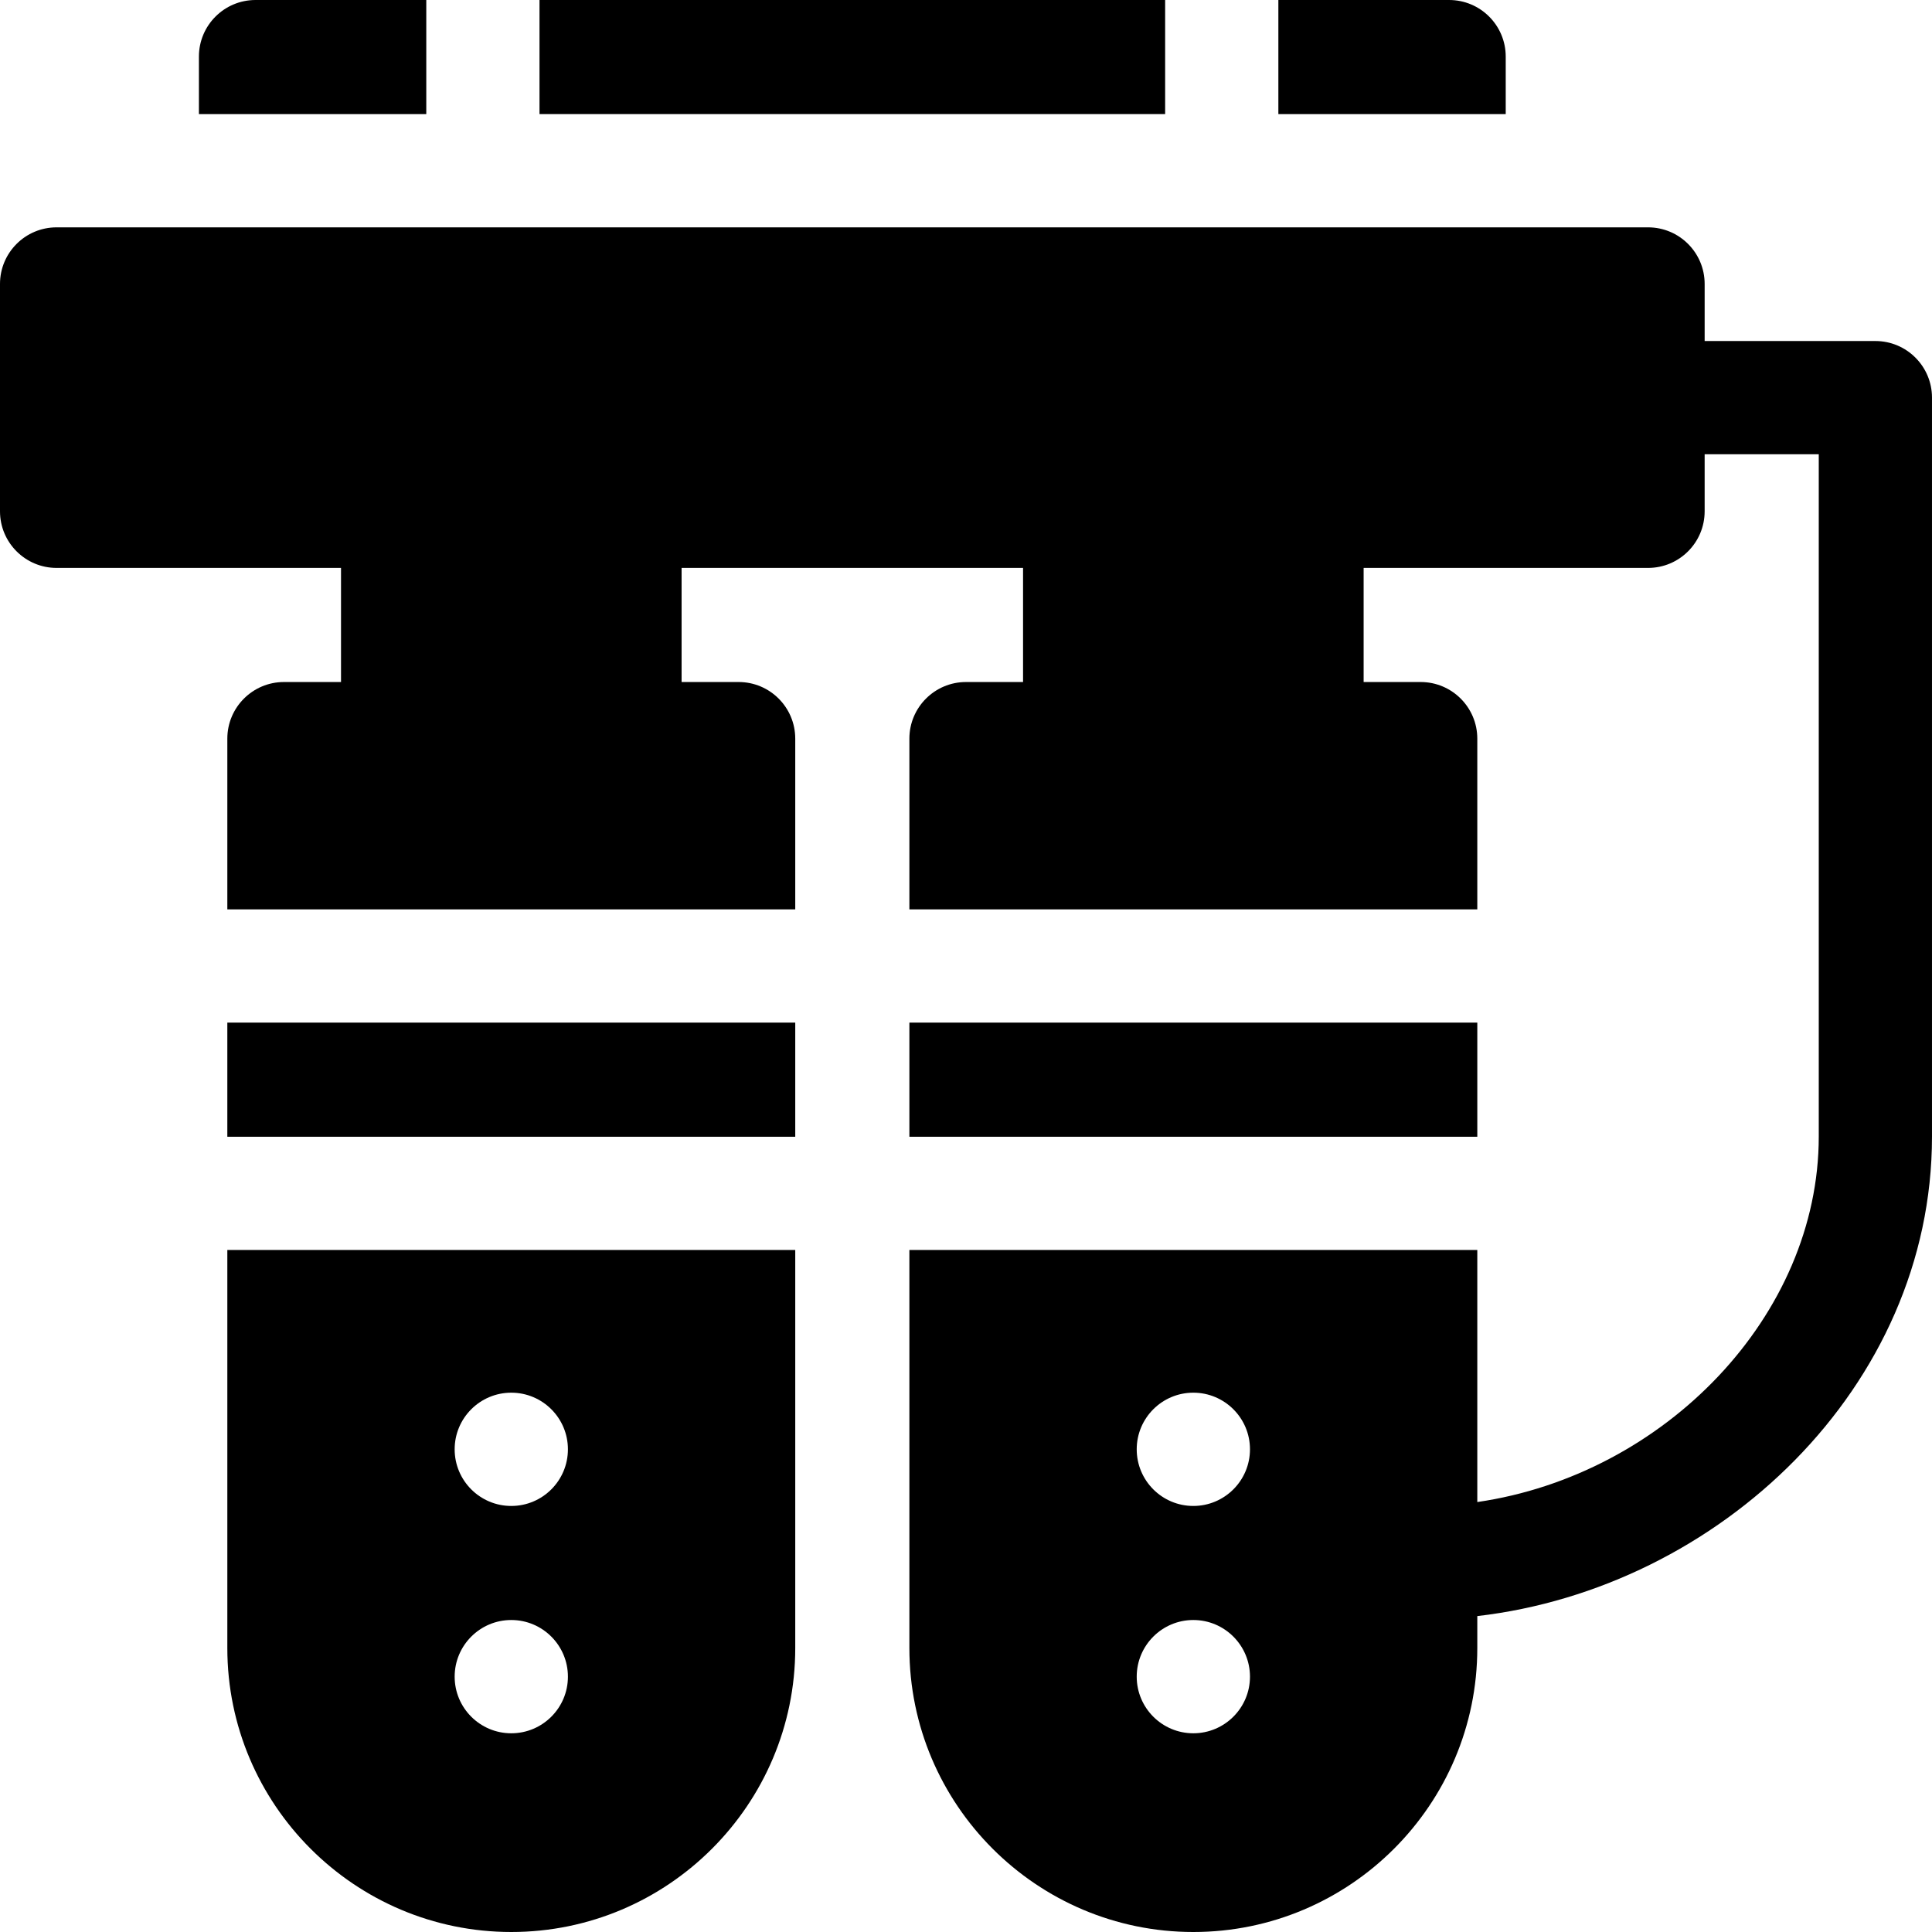 <?xml version="1.0" encoding="UTF-8"?> <svg xmlns="http://www.w3.org/2000/svg" id="Capa_1" height="512" viewBox="0 0 512 512" width="512"><g><path d="m60.245 271.004h150.504v30.247h-150.504z"></path><path d="m60.245 436.752c0 41.49 33.758 75.248 75.257 75.248 41.489 0 75.247-33.758 75.247-75.248v-105.494h-150.504zm75.247-67.676c8.292 0 15.013 6.722 15.013 15.004 0 8.292-6.722 15.014-15.013 15.014-8.282 0-15.003-6.722-15.003-15.014 0-8.282 6.722-15.004 15.003-15.004zm0 60.244c8.292 0 15.013 6.732 15.013 15.014s-6.722 15.004-15.013 15.004c-8.282 0-15.003-6.722-15.003-15.004s6.722-15.014 15.003-15.014z"></path><path d="m240.997 271.004h150.504v30.247h-150.504z"></path><path d="m112.967 0h-45.25c-8.282 0-15.003 6.712-15.003 15.004v15.234h60.254v-30.238z"></path><path d="m142.974 0h165.798v30.237h-165.798z"></path><path d="m399.033 15.004c0-8.292-6.722-15.004-15.004-15.004h-45.25v30.237h60.254z"></path><path d="m496.997 90.373h-45.246v-15.121c0-8.286-6.717-15.004-15.003-15.004h-421.745c-8.286 0-15.003 6.717-15.003 15.004v60.249c0 8.286 6.717 15.004 15.003 15.004h75.37v30.238h-15.124c-8.282 0-15.003 6.722-15.003 15.004v45.251h150.504v-45.251c0-8.282-6.712-15.004-15.003-15.004h-15.117v-30.238h90.491v30.238h-15.121c-8.282 0-15.003 6.722-15.003 15.004v45.251h150.504v-45.251c0-8.282-6.721-15.004-15.003-15.004h-15.12v-30.238h75.37c8.286 0 15.003-6.717 15.003-15.004v-15.121h30.242v180.807c0 47.48-40.808 89.649-90.492 96.87v-66.799h-150.504v105.494c0 41.49 33.758 75.248 75.257 75.248 41.489 0 75.247-33.758 75.247-75.248v-8.473c63.951-7.399 120.499-60.607 120.499-127.092v-195.81c0-8.286-6.717-15.004-15.003-15.004zm-180.753 368.965c-8.282 0-15.003-6.722-15.003-15.004s6.722-15.014 15.003-15.014c8.282 0 15.013 6.732 15.013 15.014s-6.731 15.004-15.013 15.004zm0-60.244c-8.282 0-15.003-6.722-15.003-15.014 0-8.282 6.722-15.004 15.003-15.004 8.282 0 15.013 6.722 15.013 15.004 0 8.292-6.731 15.014-15.013 15.014z"></path></g></svg> 